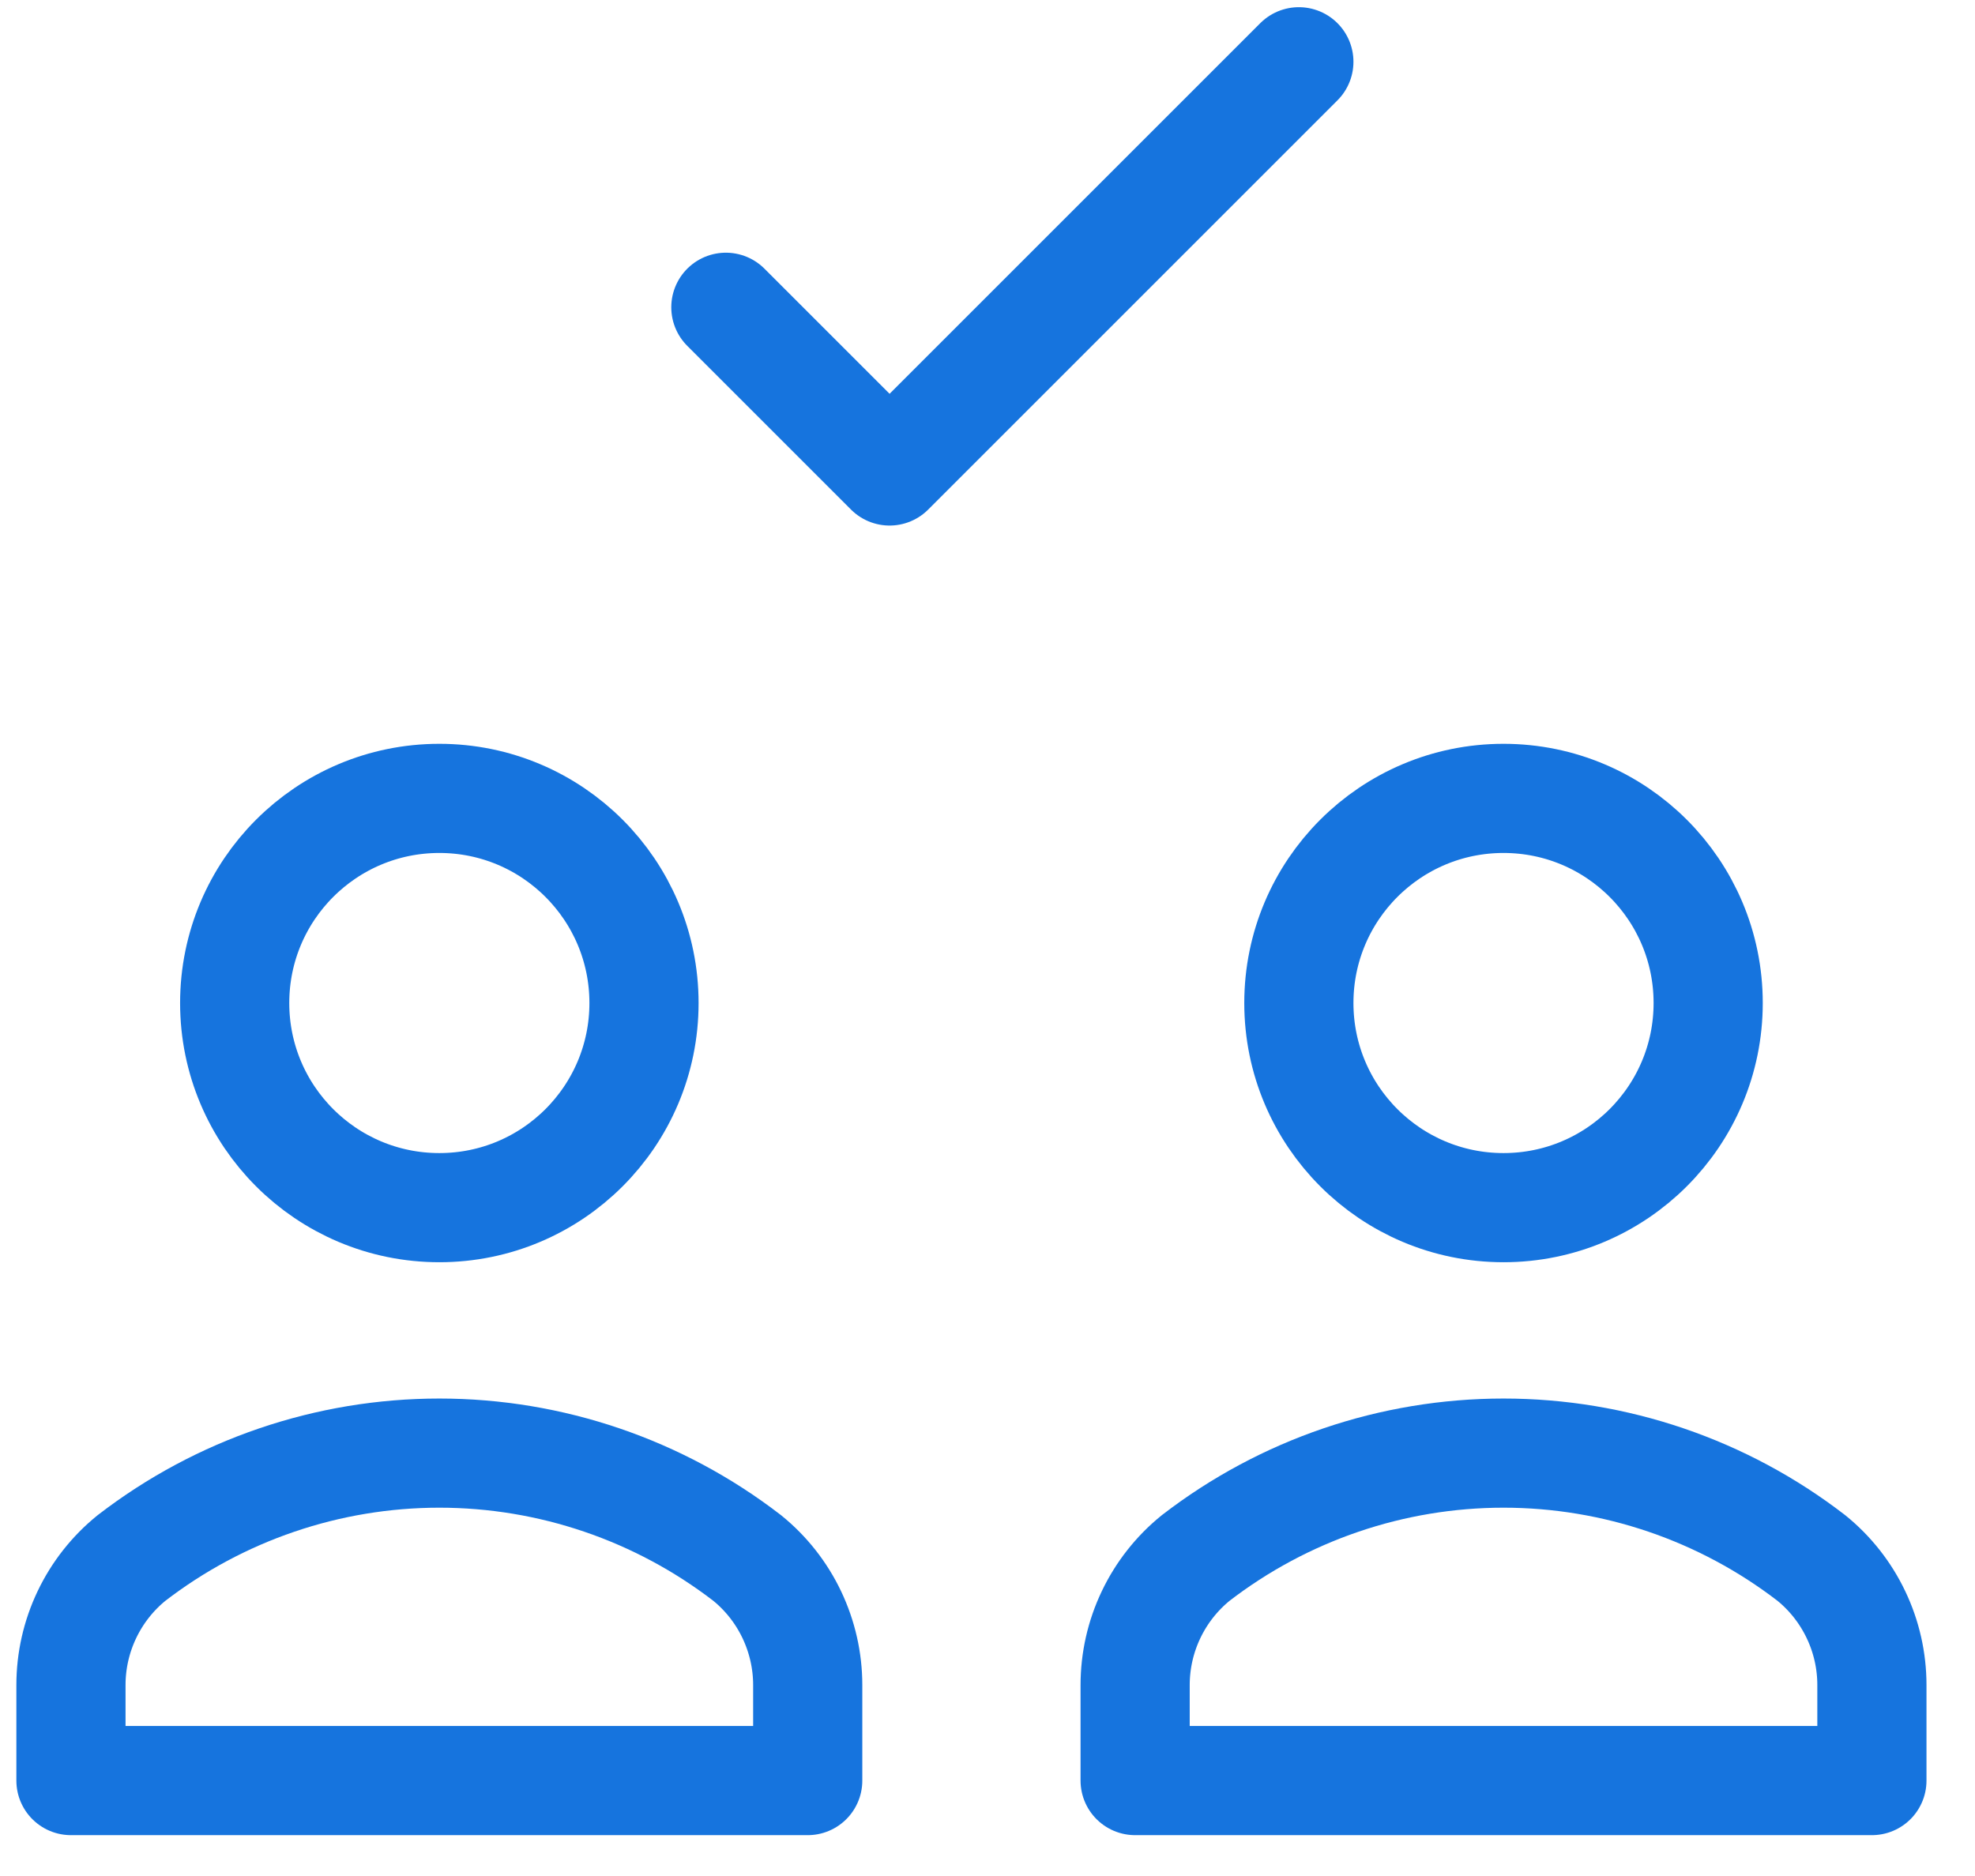 <svg width="40" height="38" viewBox="0 0 40 38" fill="none" xmlns="http://www.w3.org/2000/svg">
<path d="M14.701 6.224L18.017 9.54L26.306 1.251" stroke="#1674DE" stroke-width="2.211" stroke-linecap="round" stroke-linejoin="round"/>
<path d="M16.359 34.133C16.359 33.639 16.248 33.152 16.036 32.706C15.824 32.261 15.515 31.868 15.132 31.558C13.345 30.181 11.153 29.434 8.898 29.434C6.643 29.434 4.451 30.181 2.664 31.558C2.281 31.868 1.972 32.261 1.76 32.706C1.547 33.152 1.437 33.639 1.437 34.133V36.067H16.359V34.133Z" stroke="#1674DE" stroke-width="2.211" stroke-linecap="round" stroke-linejoin="round"/>
<path d="M8.898 24.462C11.187 24.462 13.043 22.606 13.043 20.317C13.043 18.028 11.187 16.172 8.898 16.172C6.609 16.172 4.753 18.028 4.753 20.317C4.753 22.606 6.609 24.462 8.898 24.462Z" stroke="#1674DE" stroke-width="2.211" stroke-linecap="round" stroke-linejoin="round"/>
<path d="M37.912 34.133C37.912 33.639 37.802 33.152 37.589 32.706C37.377 32.261 37.068 31.868 36.685 31.558C34.898 30.181 32.706 29.434 30.451 29.434C28.196 29.434 26.004 30.181 24.217 31.558C23.834 31.868 23.525 32.261 23.313 32.706C23.1 33.152 22.99 33.639 22.99 34.133V36.067H37.912V34.133Z" stroke="#1674DE" stroke-width="2.211" stroke-linecap="round" stroke-linejoin="round"/>
<path d="M30.451 24.462C32.74 24.462 34.596 22.606 34.596 20.317C34.596 18.028 32.74 16.172 30.451 16.172C28.162 16.172 26.306 18.028 26.306 20.317C26.306 22.606 28.162 24.462 30.451 24.462Z" stroke="#1674DE" stroke-width="2.211" stroke-linecap="round" stroke-linejoin="round"/>
</svg>
